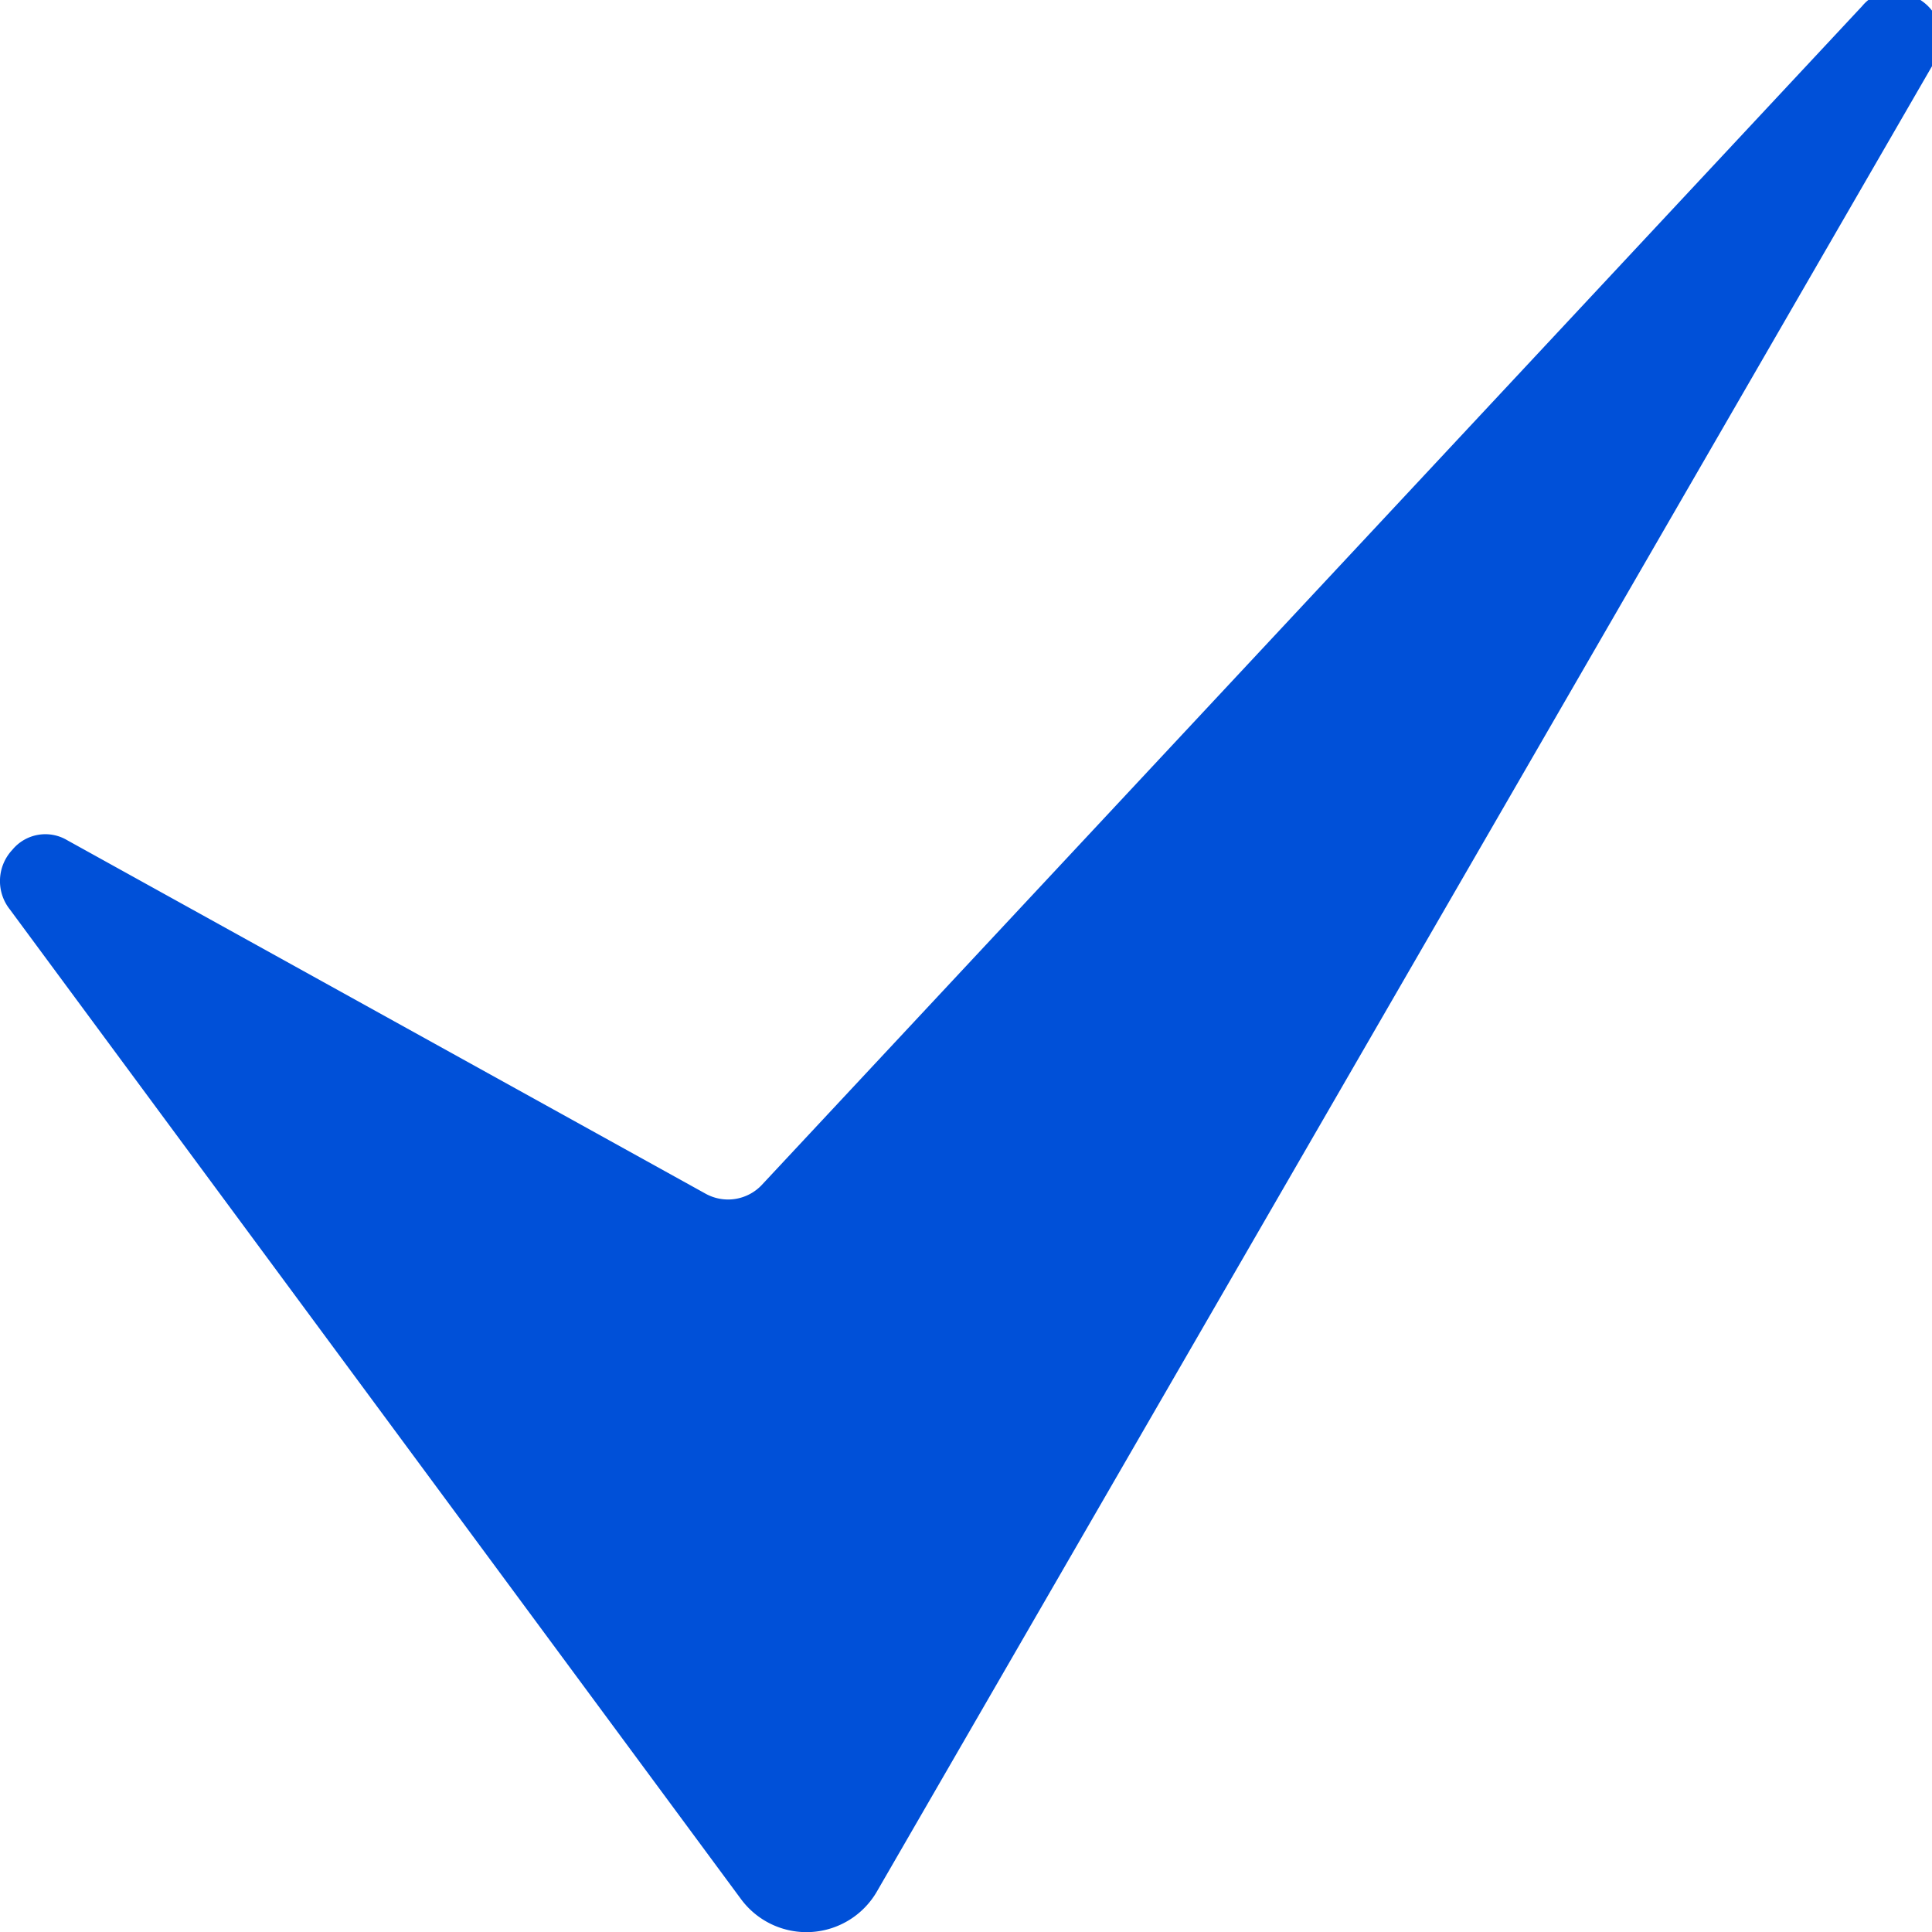 <svg xmlns="http://www.w3.org/2000/svg" xmlns:xlink="http://www.w3.org/1999/xlink" width="8" height="8" viewBox="0 0 8 8">
  <defs>
    <style>
      .cls-1 {
        fill: #0050d8;
      }

      .cls-2 {
        clip-path: url(#clip-path);
      }
    </style>
    <clipPath id="clip-path">
      <rect id="Rectangle_173" data-name="Rectangle 173" class="cls-1" width="8" height="8"/>
    </clipPath>
  </defs>
  <g id="Group_322" data-name="Group 322" class="cls-2">
    <path id="Path_335" data-name="Path 335" class="cls-1" d="M7.955.04a.173.173,0,0,0-.244.023L3.155,4.944a.192.192,0,0,1-.233.037L.278,3.517a.177.177,0,0,0-.227.04.189.189,0,0,0-.01.247L3.067,7.9a.337.337,0,0,0,.566-.033L8.007.3A.187.187,0,0,0,7.955.04Z" transform="translate(0 -0.038)"/>
  </g>
</svg>
